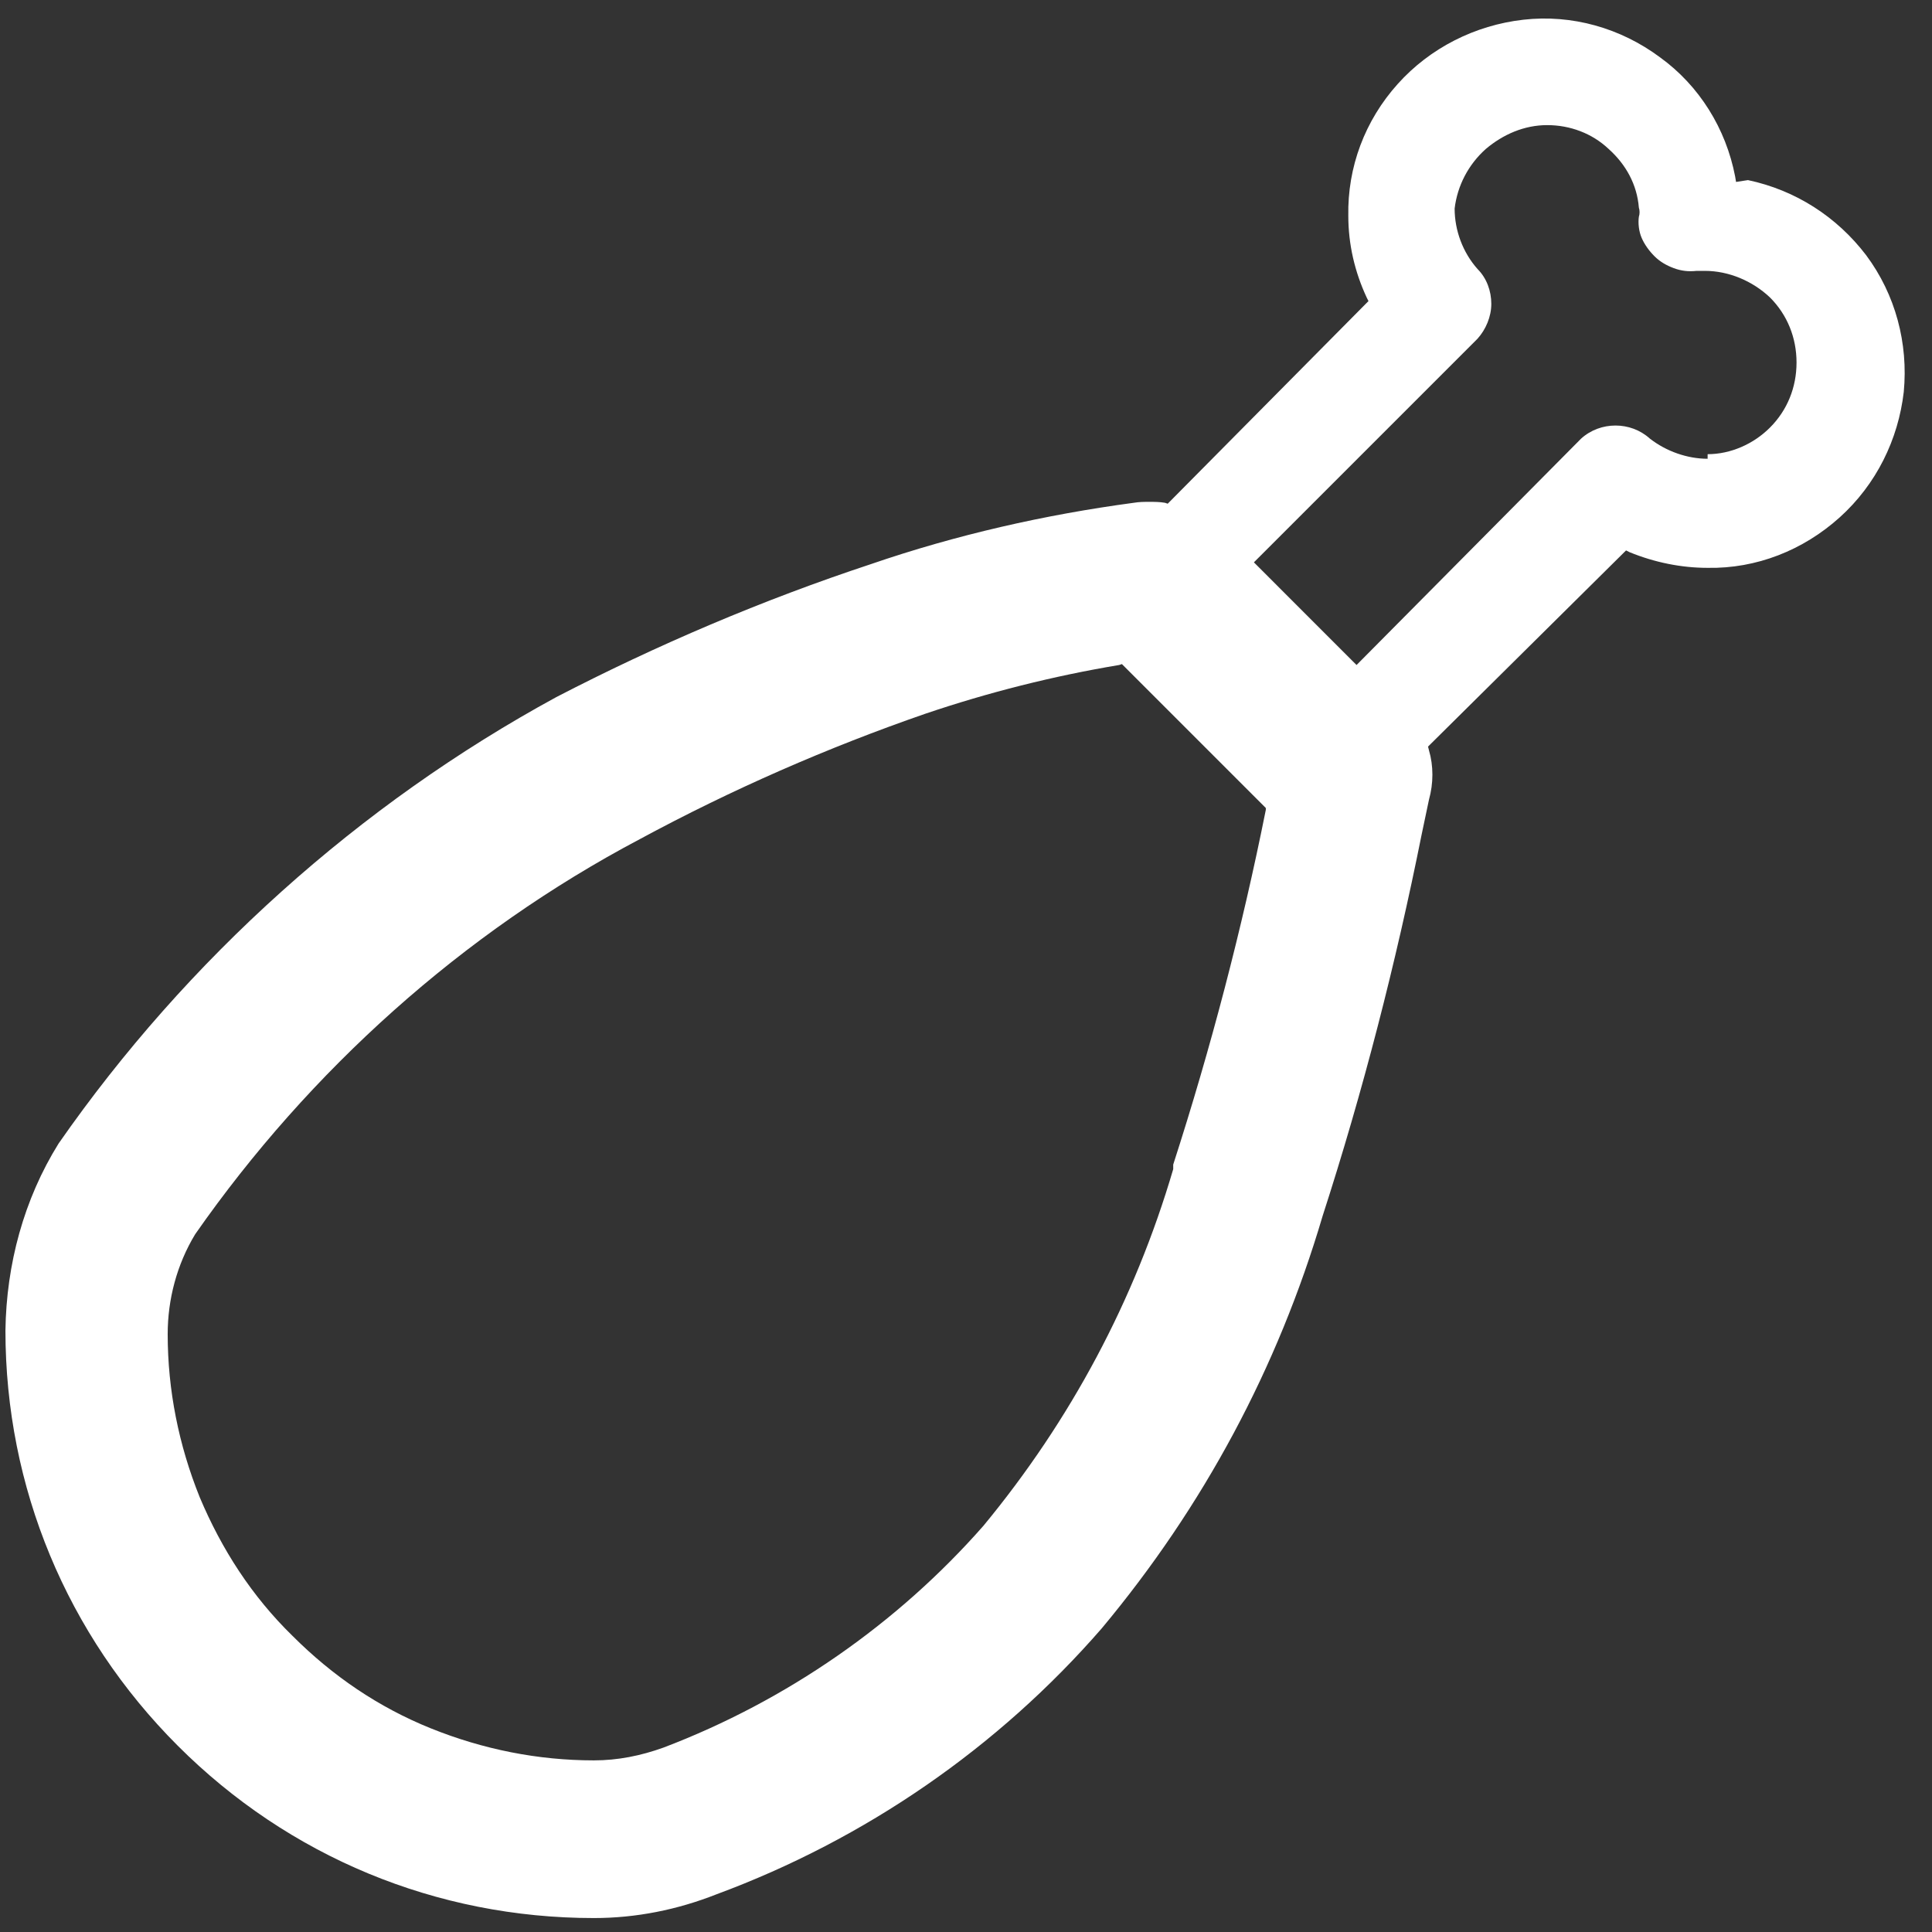 <svg width="59" height="59" viewBox="0 0 59 59" fill="none" xmlns="http://www.w3.org/2000/svg">
<rect x="0" y="0" width="59" height="59" fill="#333333" stroke="none"/>
<path d="M49.657 16.809L49.769 16.865C50.524 17.173 51.336 17.341 52.148 17.341C53.632 17.369 55.059 16.809 56.179 15.802C57.299 14.794 57.97 13.422 58.138 11.967C58.278 10.483 57.886 8.999 56.991 7.796C56.095 6.62 54.835 5.808 53.38 5.5L53.016 5.556L52.988 5.388C52.708 3.933 51.896 2.617 50.692 1.749C49.489 0.854 48.005 0.434 46.522 0.602C45.038 0.77 43.666 1.47 42.687 2.561C41.679 3.681 41.147 5.109 41.175 6.592C41.175 7.46 41.371 8.3 41.735 9.083L41.791 9.195L41.707 9.279L35.66 15.382L35.576 15.354C35.408 15.326 35.269 15.326 35.1 15.326C34.933 15.326 34.793 15.326 34.625 15.354C31.909 15.718 29.194 16.334 26.591 17.229C23.288 18.321 20.069 19.693 16.989 21.288C10.971 24.563 5.708 29.294 1.79 34.92C0.726 36.628 0.194 38.615 0.166 40.631C0.166 45.418 2.041 49.924 5.429 53.312C8.816 56.699 13.322 58.574 18.137 58.574C19.425 58.574 20.684 58.322 21.888 57.846C26.423 56.167 30.482 53.367 33.645 49.728C36.752 46.005 39.02 41.779 40.391 37.132C41.623 33.325 42.63 29.406 43.414 25.487L43.638 24.423C43.778 23.919 43.778 23.388 43.638 22.912L43.61 22.8L43.694 22.716L49.657 16.809ZM38.656 24.731C37.928 28.37 36.976 32.009 35.828 35.564V35.704C34.653 39.707 32.693 43.374 30.034 46.593C27.403 49.589 24.015 51.94 20.265 53.367C19.565 53.619 18.865 53.759 18.137 53.759C16.43 53.759 14.75 53.423 13.155 52.78C11.559 52.136 10.159 51.184 8.928 49.952C7.696 48.749 6.772 47.321 6.1 45.725C5.457 44.13 5.121 42.45 5.121 40.743C5.121 39.679 5.401 38.615 5.96 37.692C9.459 32.681 14.134 28.482 19.537 25.627C22.336 24.115 25.275 22.828 28.27 21.792C30.174 21.148 32.161 20.644 34.177 20.308L34.261 20.28L38.656 24.675V24.731ZM41.427 20.308L41.315 20.197L38.292 17.173L38.404 17.061L45.122 10.343C45.374 10.063 45.542 9.671 45.542 9.279C45.542 8.888 45.402 8.496 45.122 8.216C44.674 7.712 44.422 7.04 44.422 6.368C44.506 5.668 44.842 5.025 45.374 4.549C45.906 4.101 46.55 3.821 47.249 3.821C47.949 3.821 48.621 4.073 49.125 4.549C49.657 5.025 49.992 5.64 50.048 6.34C50.077 6.424 50.077 6.536 50.048 6.62C50.02 6.816 50.048 7.068 50.133 7.264C50.217 7.46 50.356 7.656 50.524 7.824C50.692 7.992 50.888 8.104 51.112 8.188C51.336 8.272 51.56 8.3 51.812 8.272H52.064C52.792 8.272 53.52 8.58 54.051 9.083C54.583 9.615 54.863 10.315 54.863 11.071C54.863 11.827 54.583 12.527 54.051 13.058C53.548 13.562 52.848 13.87 52.148 13.87V14.01C51.532 14.01 50.888 13.786 50.384 13.394C49.797 12.862 48.873 12.862 48.285 13.394L41.427 20.308Z" fill="white"/>
</svg>
